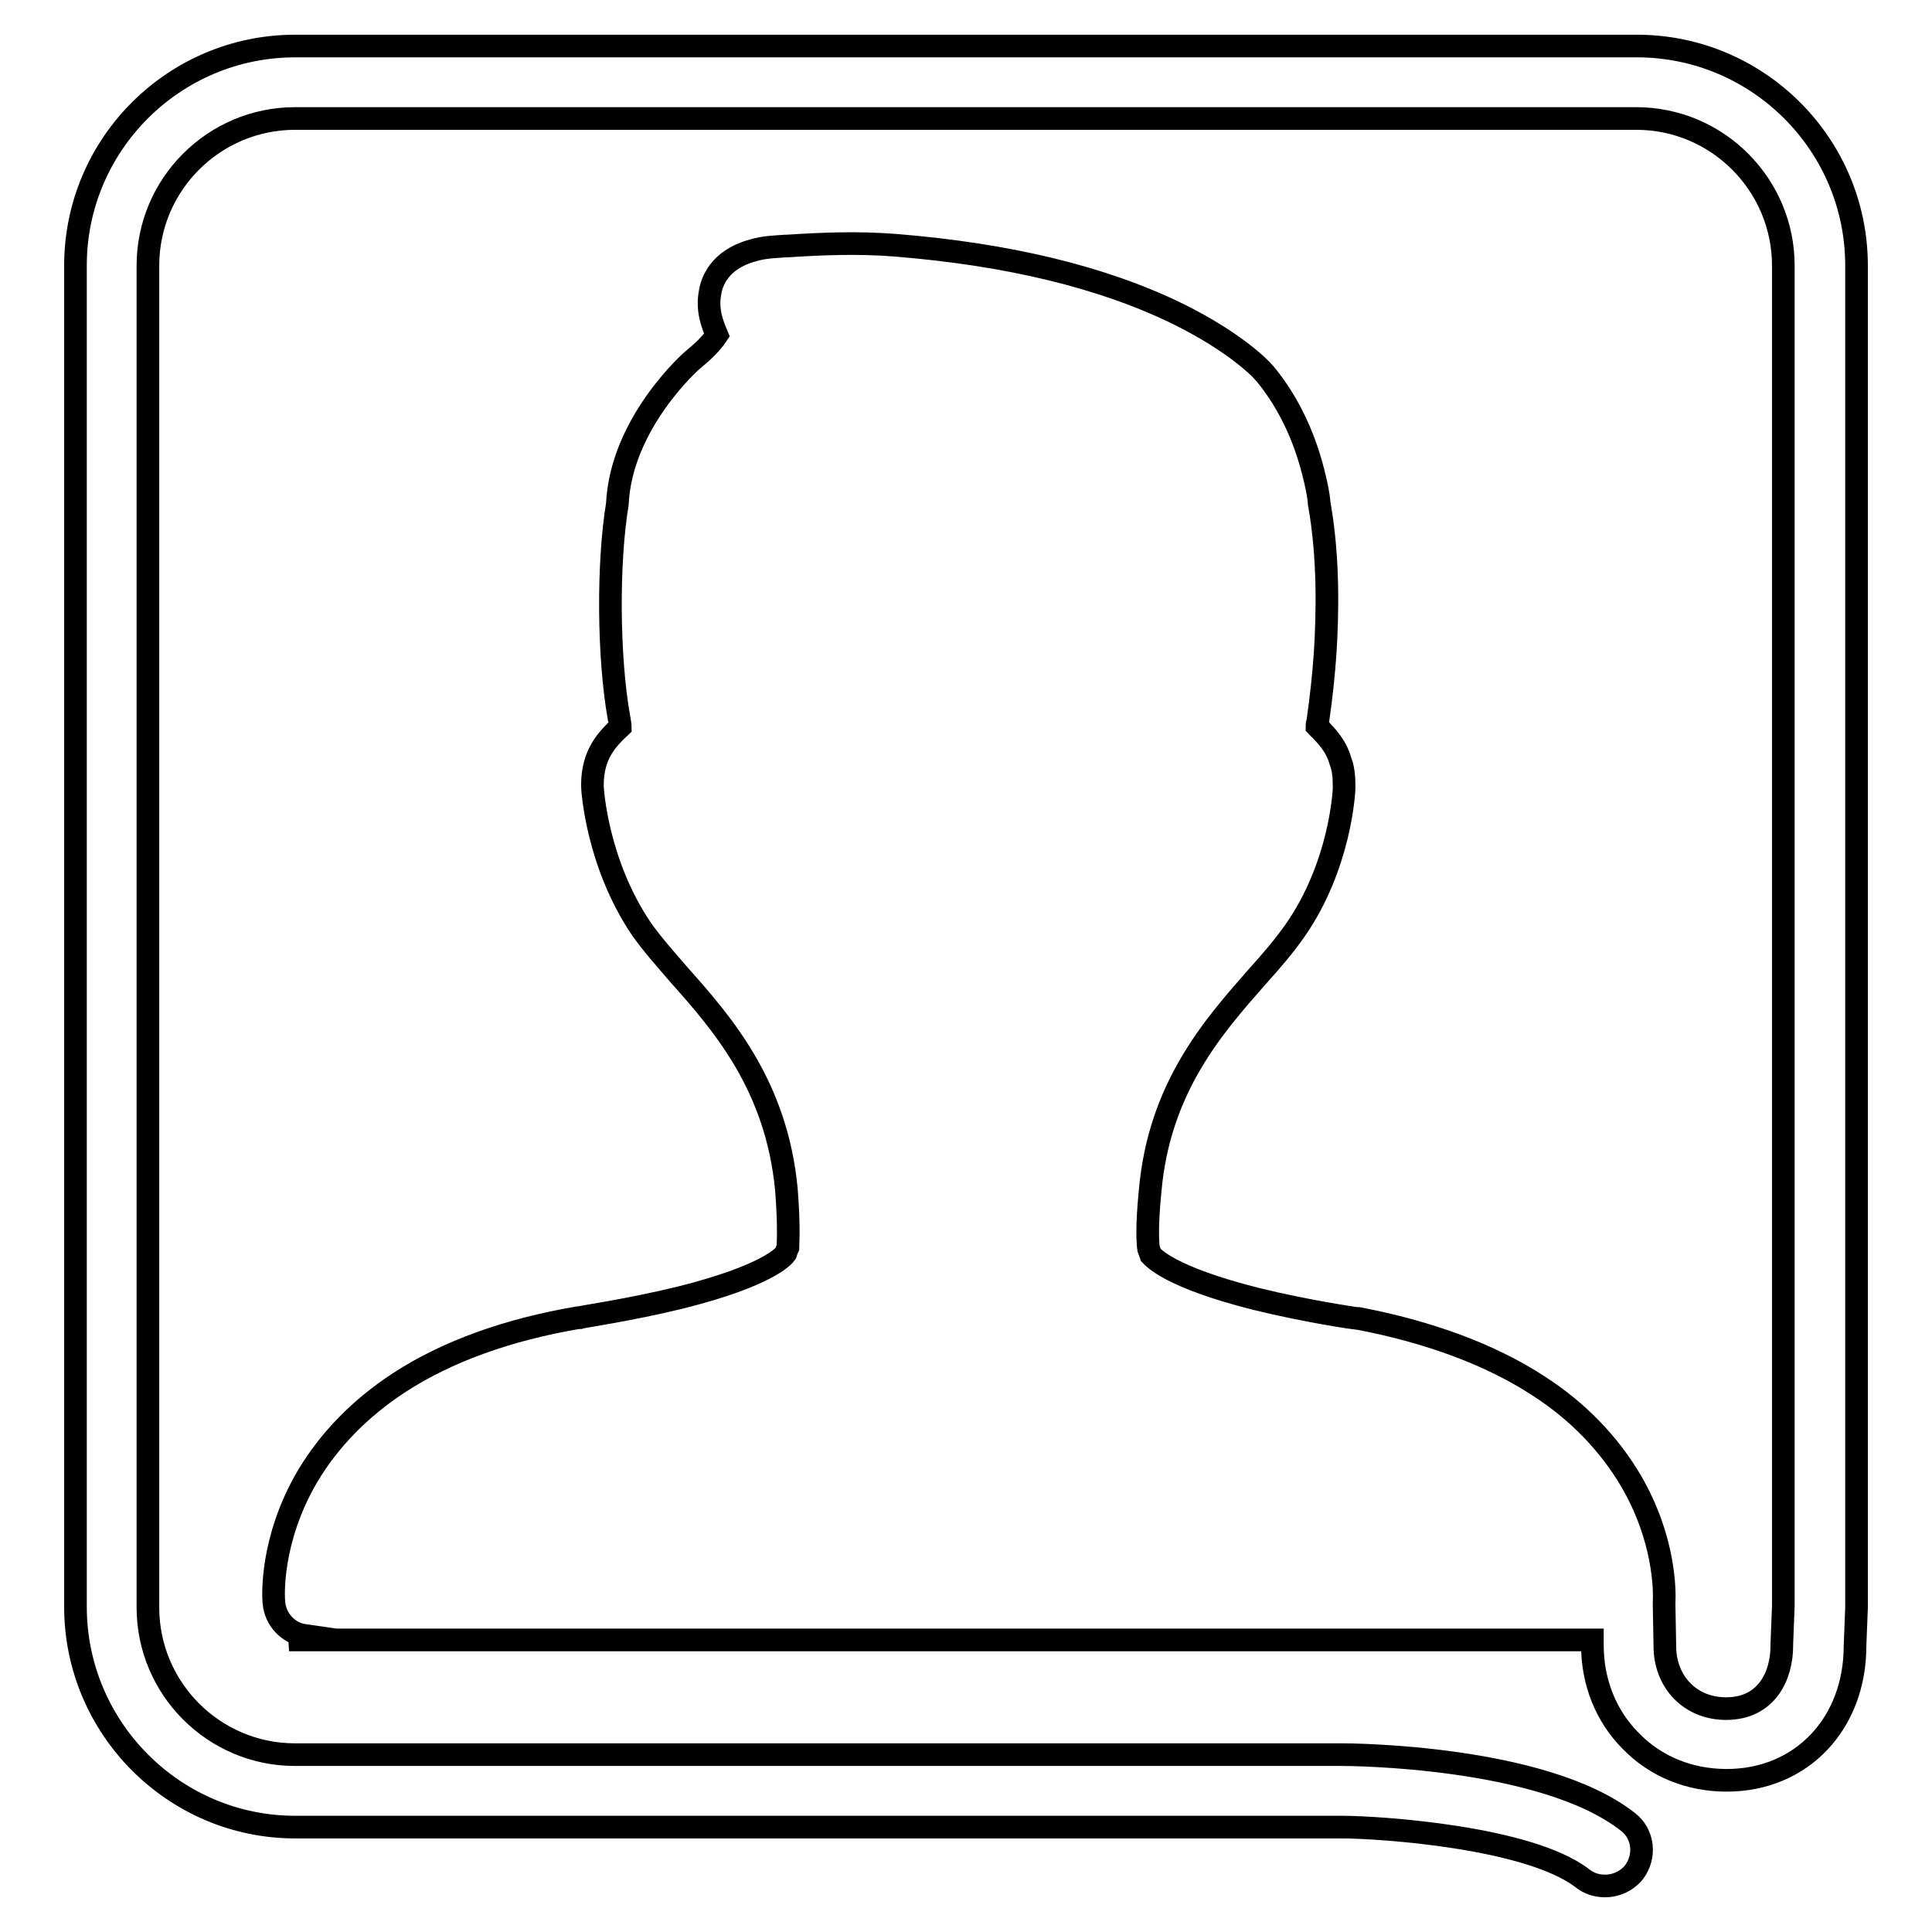 <?xml version="1.0" encoding="utf-8"?>
<!-- Svg Vector Icons : http://www.onlinewebfonts.com/icon -->
<!DOCTYPE svg PUBLIC "-//W3C//DTD SVG 1.1//EN" "http://www.w3.org/Graphics/SVG/1.1/DTD/svg11.dtd">
<svg version="1.1" xmlns="http://www.w3.org/2000/svg" xmlns:xlink="http://www.w3.org/1999/xlink" x="0px" y="0px" viewBox="0 0 256 256" enable-background="new 0 0 256 256" xml:space="preserve">
<g><g><path stroke-width="3" fill-opacity="0" stroke="#000000"  d="M216.9,6.1H39.1C23.1,6.1,10,19.1,10,35.2v177.7c0,16.1,13.1,29.2,29.1,29.2h138.7c4.9,0,24.8,1.3,31.9,6.8c0.9,0.7,1.9,1,3,1c1.4,0,2.8-0.6,3.8-1.8c1.6-2.1,1.3-5.1-0.8-6.7c-11.2-8.8-37-8.9-37.8-8.9H39.1c-10.8,0-19.5-8.8-19.5-19.5V35.2c0-10.8,8.8-19.5,19.5-19.5h177.7c10.8,0,19.5,8.8,19.5,19.5v177.6l-0.2,5.1c0,0,0,0.1,0,0.2c0,3.8-1.9,8.3-7.4,8.3c-4.7,0-8.1-3.5-8.1-8.3c0,0,0-0.1,0-0.1l-0.1-5.5c0.1-1.7,0.1-8.6-4.4-16.3c-2.9-4.9-7-9.2-12.3-12.6c-6.3-4.1-14.4-7.1-23.8-8.9c-0.1,0-0.1,0-0.2,0c-0.1,0-6.5-0.9-13.4-2.6c-11.5-2.9-13.6-5.5-13.9-5.8c-0.1-0.3-0.2-0.5-0.3-0.8c-0.1-0.6-0.3-2.7,0.2-7.7c1.2-13.7,8.4-21.8,14.2-28.4c1.9-2.1,3.6-4.1,5-6.1c6-8.6,6.5-18.4,6.5-18.9c0-0.1,0-0.1,0-0.2c0-1.3-0.1-2.4-0.5-3.4c-0.6-2.1-1.9-3.3-2.7-4.2c-0.2-0.1-0.3-0.3-0.4-0.4c0-0.1,0-0.3,0.1-0.5c0.5-3.5,0.8-6.4,1-9.3c0.3-5,0.5-12.4-0.8-19.7c-0.1-1.3-0.4-2.6-0.8-4.2c-1.3-5.1-3.5-9.5-6.4-13c0,0-0.1-0.1-0.1-0.1c-0.3-0.4-3.7-4-11.4-7.8c-10-4.9-22.6-7.9-37.4-9.1c-5-0.4-9.8-0.2-14.4,0.1h-0.2c-1.2,0.1-2.8,0.1-4.4,0.6c-4.4,1.2-5.4,4.2-5.6,5.5c-0.5,2.5,0.4,4.5,0.9,5.7c0,0,0,0,0,0c-0.8,1.2-2,2.3-3.1,3.2c0,0,0,0,0,0c-0.4,0.3-9.6,8.5-10.1,19.2c-1.3,7.9-1.2,20.3,0.2,28.2c0,0.2,0.1,0.4,0.1,0.5c0,0.2,0.1,0.6,0.1,0.8c-1.7,1.6-3.7,3.6-3.7,7.7c0,0.1,0,0.1,0,0.2c0,0.4,0.6,10.2,6.5,18.9c1.4,2,3.2,4,5,6.1c5.8,6.5,12.9,14.7,14.2,28.4c0.4,5.1,0.2,7.1,0.2,7.7c-0.1,0.2-0.2,0.5-0.3,0.8c-0.2,0.3-2.3,2.9-13.8,5.8c-6.9,1.7-13.4,2.6-13.5,2.7c0,0-0.1,0-0.2,0c-9.4,1.6-17.4,4.5-23.7,8.6c-5.2,3.4-9.3,7.6-12.2,12.5c-4.9,8.4-4.5,15.9-4.4,16.7c0.2,2.2,1.9,4,4,4.3c-0.6,0.3-1.2,0.5-2,0.6H211v0.7c0,4.9,1.8,9.4,5.1,12.7c3.3,3.4,7.8,5.2,12.7,5.2c9.9,0,17-7.5,17-17.8l0.2-5.1c0-0.1,0-0.1,0-0.2V35.2C246,19.1,232.9,6.1,216.9,6.1z"/></g></g>
</svg>